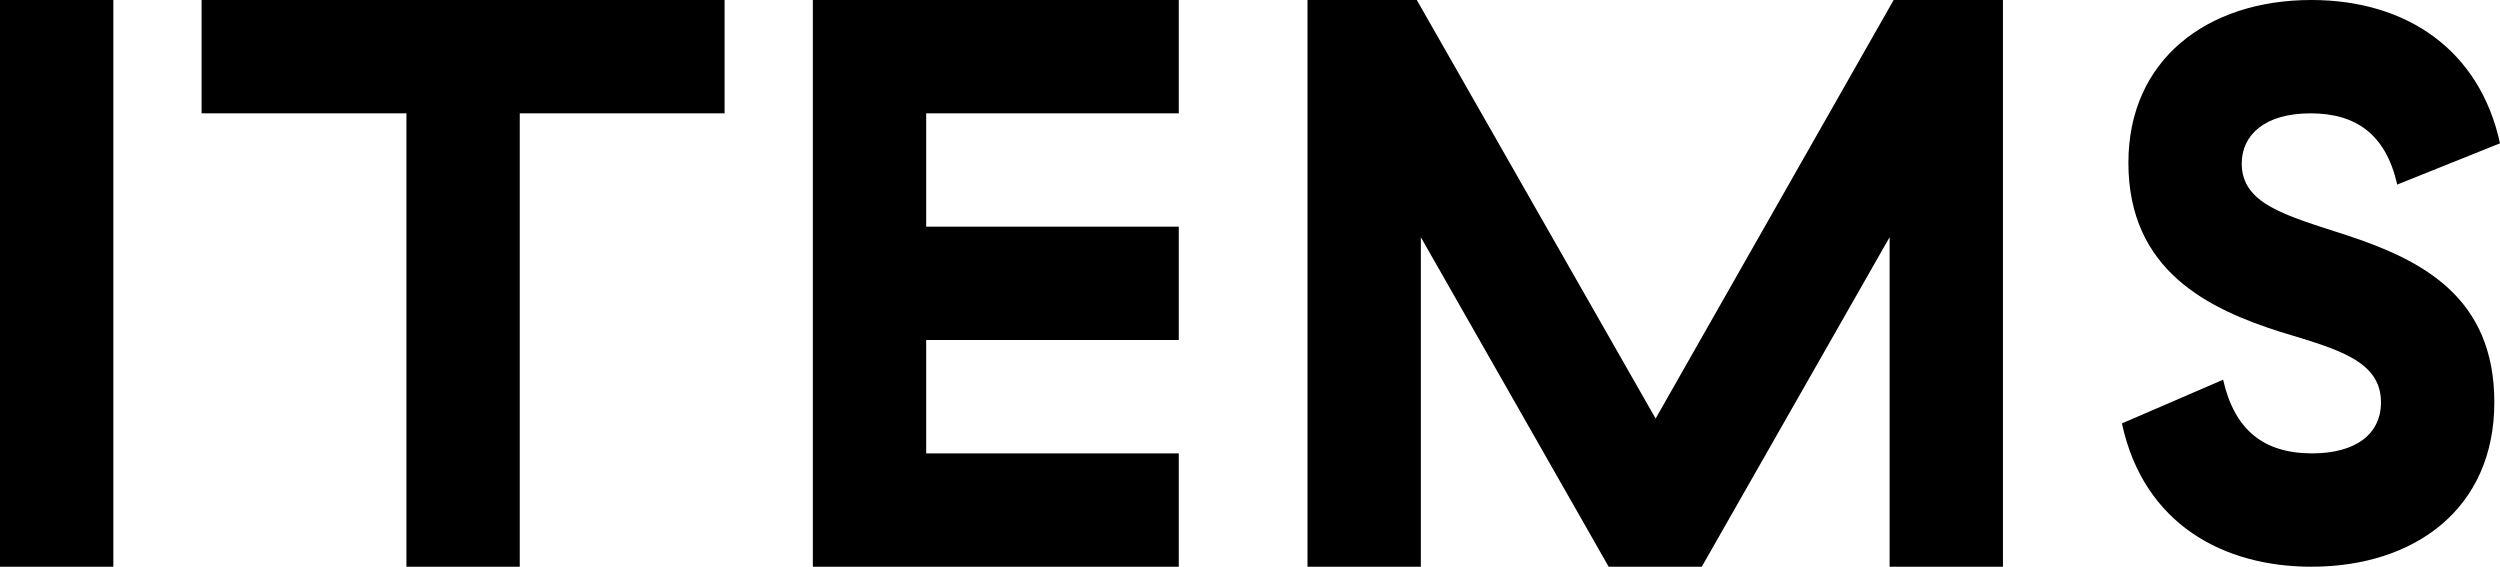 <?xml version="1.0" encoding="utf-8"?>
<!DOCTYPE svg PUBLIC "-//W3C//DTD SVG 1.1//EN" "http://www.w3.org/Graphics/SVG/1.1/DTD/svg11.dtd">
<svg version="1.1" xmlns="http://www.w3.org/2000/svg" xmlns:xlink="http://www.w3.org/1999/xlink" x="0pt" y="0pt" width="61.759pt" height="14pt" viewBox="0 0 61.759 14">
<path fill="#000000" stroke="none" stroke-width="0" d="M 0,0 0,14 2.8,14 2.8,0 0,0 z M 17.9,2.8 17.9,0 4.98,0 4.98,2.8 10.04,2.8 10.04,14 12.84,14 12.84,2.8 17.9,2.8 z M 20.08,0 20.08,14 29.12,14 29.12,11.2 22.88,11.2 22.88,8.4 29.12,8.4 29.12,5.6 22.88,5.6 22.88,2.8 29.12,2.8 29.12,0 20.08,0 z M 35.1,5.86 39.74,14 42.04,14 46.68,5.86 46.68,14 49.48,14 49.48,0 46.78,0 40.9,10.34 35,0 32.3,0 32.3,14 35.1,14 35.1,5.86 z M 52.579,4.02 C 52.579,6.7 54.579,7.64 56.339,8.2 57.719,8.62 58.819,8.9 58.819,9.94 58.819,10.72 58.199,11.2 57.119,11.2 55.919,11.2 55.199,10.62 54.919,9.38 L 52.419,10.46 C 52.959,12.96 54.939,14 57.099,14 59.659,14 61.619,12.56 61.619,9.94 61.619,7.34 59.839,6.42 57.939,5.8 56.459,5.32 55.379,5.04 55.379,4.04 55.379,3.34 55.939,2.8 57.079,2.8 58.179,2.8 58.939,3.3 59.219,4.56 L 61.759,3.54 C 61.259,1.24 59.459,0 57.099,0 54.519,0 52.579,1.48 52.579,4.02 z" />
</svg>